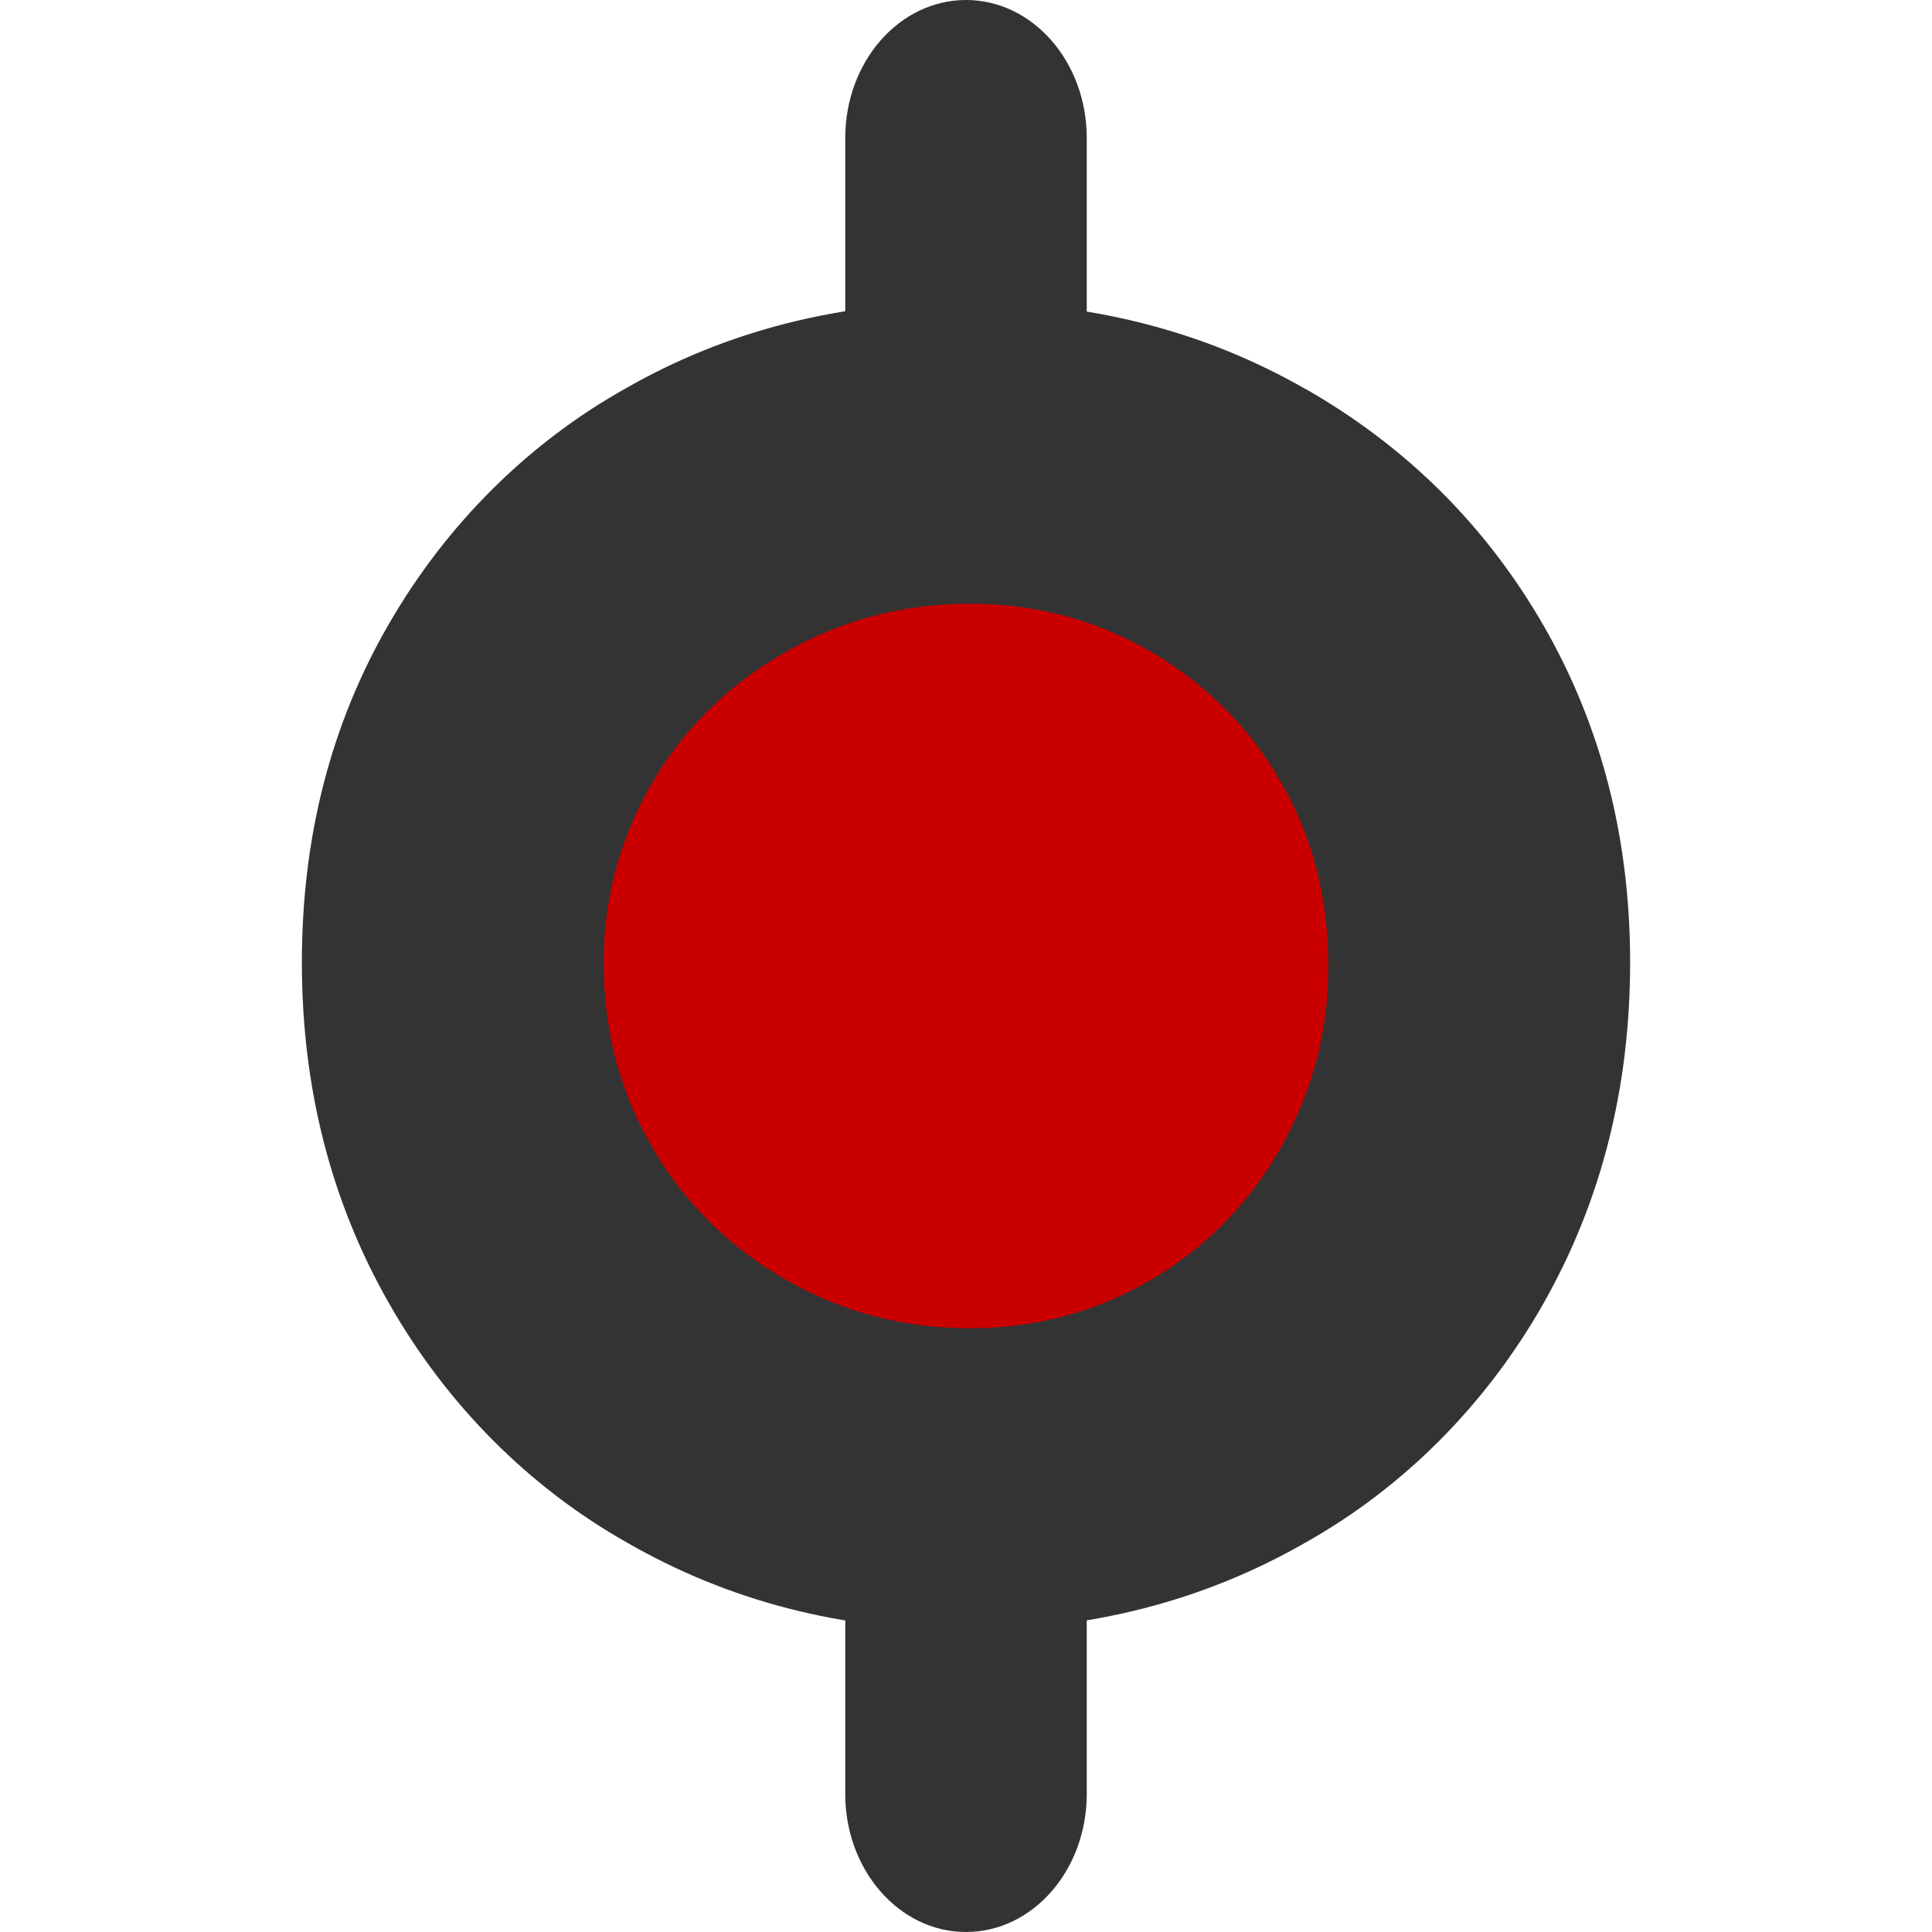 <?xml version="1.0" encoding="UTF-8"?>
<svg width="32px" height="32px" viewBox="0 0 32 32" version="1.1" xmlns="http://www.w3.org/2000/svg" xmlns:xlink="http://www.w3.org/1999/xlink">
    <title>icon</title>
    <g id="icon" stroke="none" stroke-width="1" fill="none" fill-rule="evenodd">
        <path d="M16,0 C17.105,0 18,1.023 18,2.286 L18,29.714 C18,30.977 17.105,32 16,32 C14.895,32 14,30.977 14,29.714 L14,2.286 C14,1.023 14.895,0 16,0 Z" id="Path" fill="#333333" fill-rule="nonzero"></path>
        <path d="M21.614,6.436 C23.294,7.395 24.612,8.705 25.568,10.364 C26.522,12.025 27,13.882 27,15.94 C27,18.017 26.522,19.897 25.568,21.583 C24.616,23.264 23.249,24.638 21.614,25.555 C19.935,26.517 18.058,27 15.986,27 C13.932,27 12.068,26.517 10.394,25.555 C8.761,24.635 7.395,23.262 6.441,21.583 C5.481,19.897 5,18.017 5,15.94 C5,13.863 5.481,11.994 6.441,10.335 C7.398,8.678 8.759,7.327 10.381,6.423 C12.044,5.474 13.914,5 15.985,5 C18.058,5 19.935,5.479 21.614,6.438 L21.614,6.436 Z" id="Path" fill="#333333" fill-rule="nonzero"></path>
        <path d="M13.044,10.782 C12.115,11.3 11.349,12.041 10.823,12.93 C10.27,13.858 9.987,14.907 10,15.971 C10,17.09 10.276,18.111 10.823,19.035 C11.344,19.934 12.11,20.685 13.042,21.211 C13.949,21.731 14.991,22.004 16.053,22 C17.108,22.008 18.144,21.735 19.041,21.211 C19.948,20.686 20.667,19.96 21.201,19.035 C21.738,18.094 22.013,17.04 22,15.971 C22,14.854 21.733,13.84 21.201,12.93 C20.695,12.046 19.95,11.305 19.041,10.782 C18.143,10.263 17.107,9.992 16.053,10 C14.993,9.996 13.952,10.266 13.044,10.781 L13.044,10.782 Z" id="Path" fill="#CA0000"></path>
    </g>
</svg>